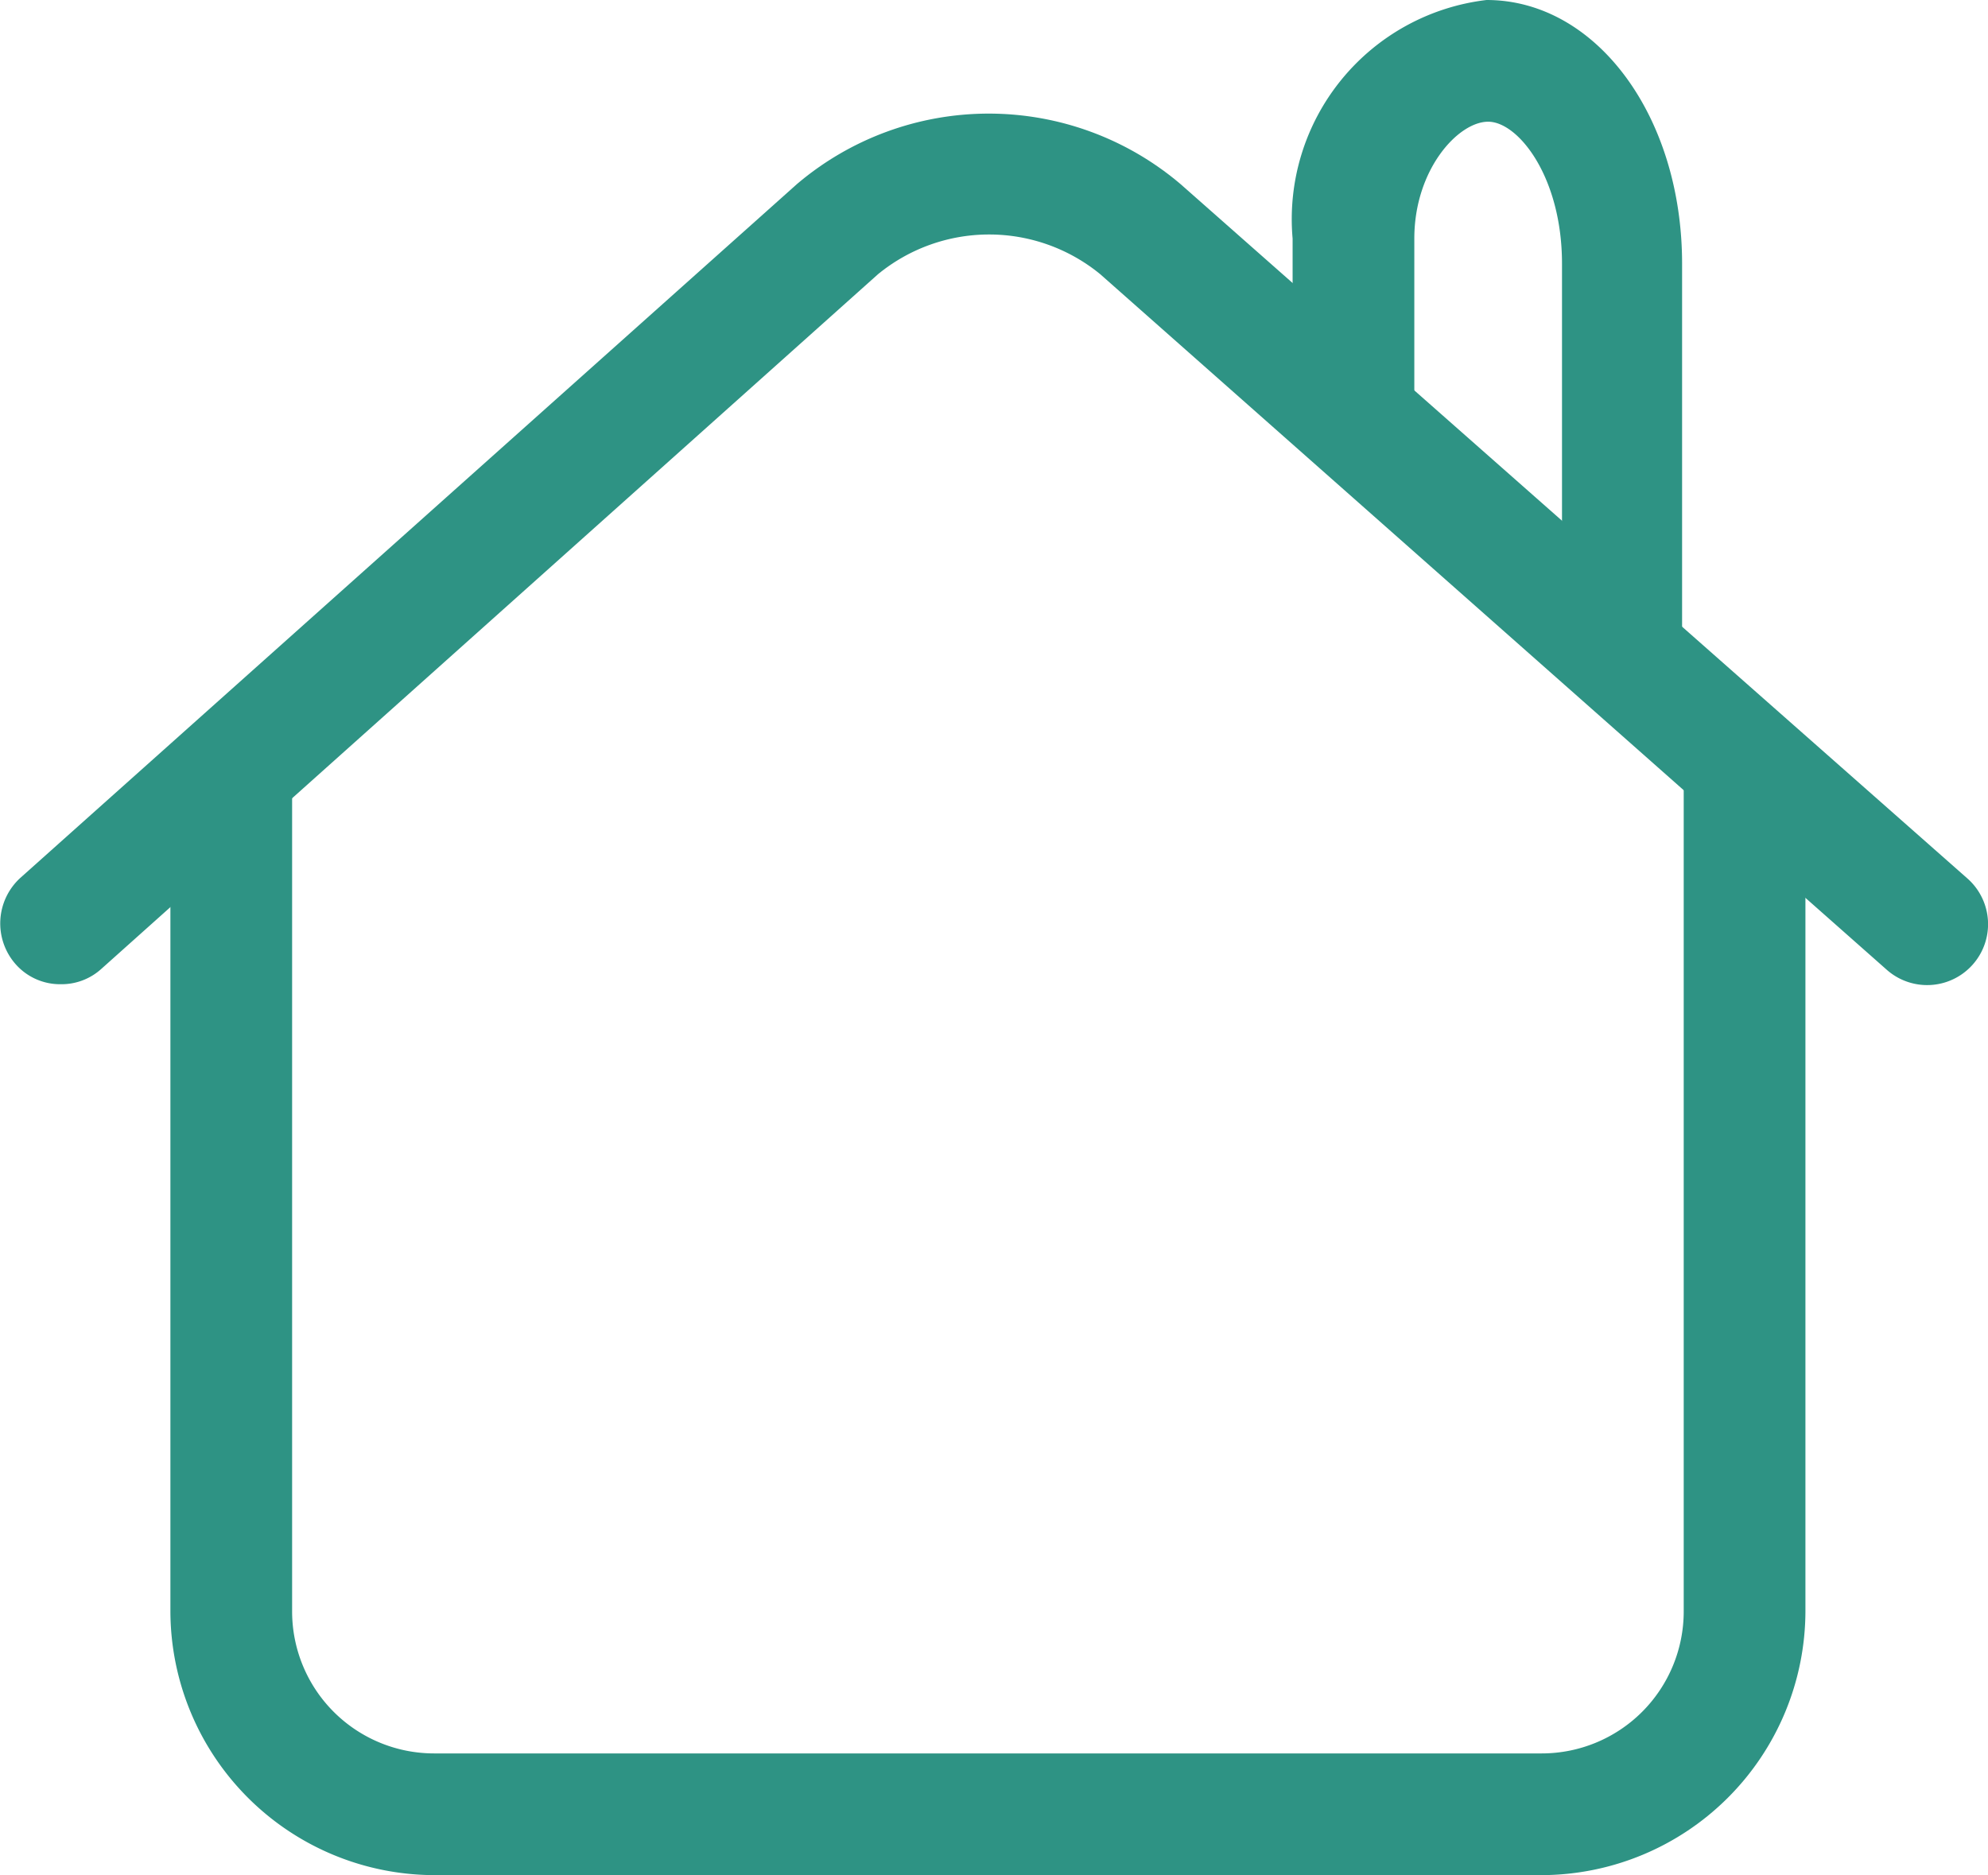 <svg xmlns="http://www.w3.org/2000/svg" viewBox="0 0 24.5 23.11"><defs><style>.cls-1{fill:#2e9384;}</style></defs><title>home-icon</title><g id="Layer_2" data-name="Layer 2"><g id="_-_Product_Page" data-name="- Product Page"><path class="cls-1" d="M19 23.11H5.35A3.26 3.26.0 012.1 19.86V9.66a.75.75.0 011.5.0v10.2a1.75 1.75.0 001.75 1.75H19a1.75 1.75.0 001.75-1.75V9.66a.75.75.0 011.5.0v10.2A3.26 3.26.0 0119 23.11z"/><path class="cls-1" d="M.75 12.13a.73.73.0 01-.56-.25.76.76.0 01.06-1.06L9.82 2.27a3.65 3.65.0 014.73.0l9.7 8.56a.75.75.0 11-1 1.12L13.56 3.38a2.16 2.16.0 00-2.74.0L1.25 11.94A.73.73.0 01.75 12.13z"/><path class="cls-1" d="M20 8.8a.75.75.0 01-.75-.75V3.25c0-1.07-.54-1.75-.91-1.75s-.91.59-.91 1.44V5.12a.75.75.0 11-1.5.0V2.94A2.72 2.72.0 0118.32.0c1.35.0 2.41 1.43 2.41 3.25v4.8A.74.74.0 0120 8.8z"/></g></g></svg>